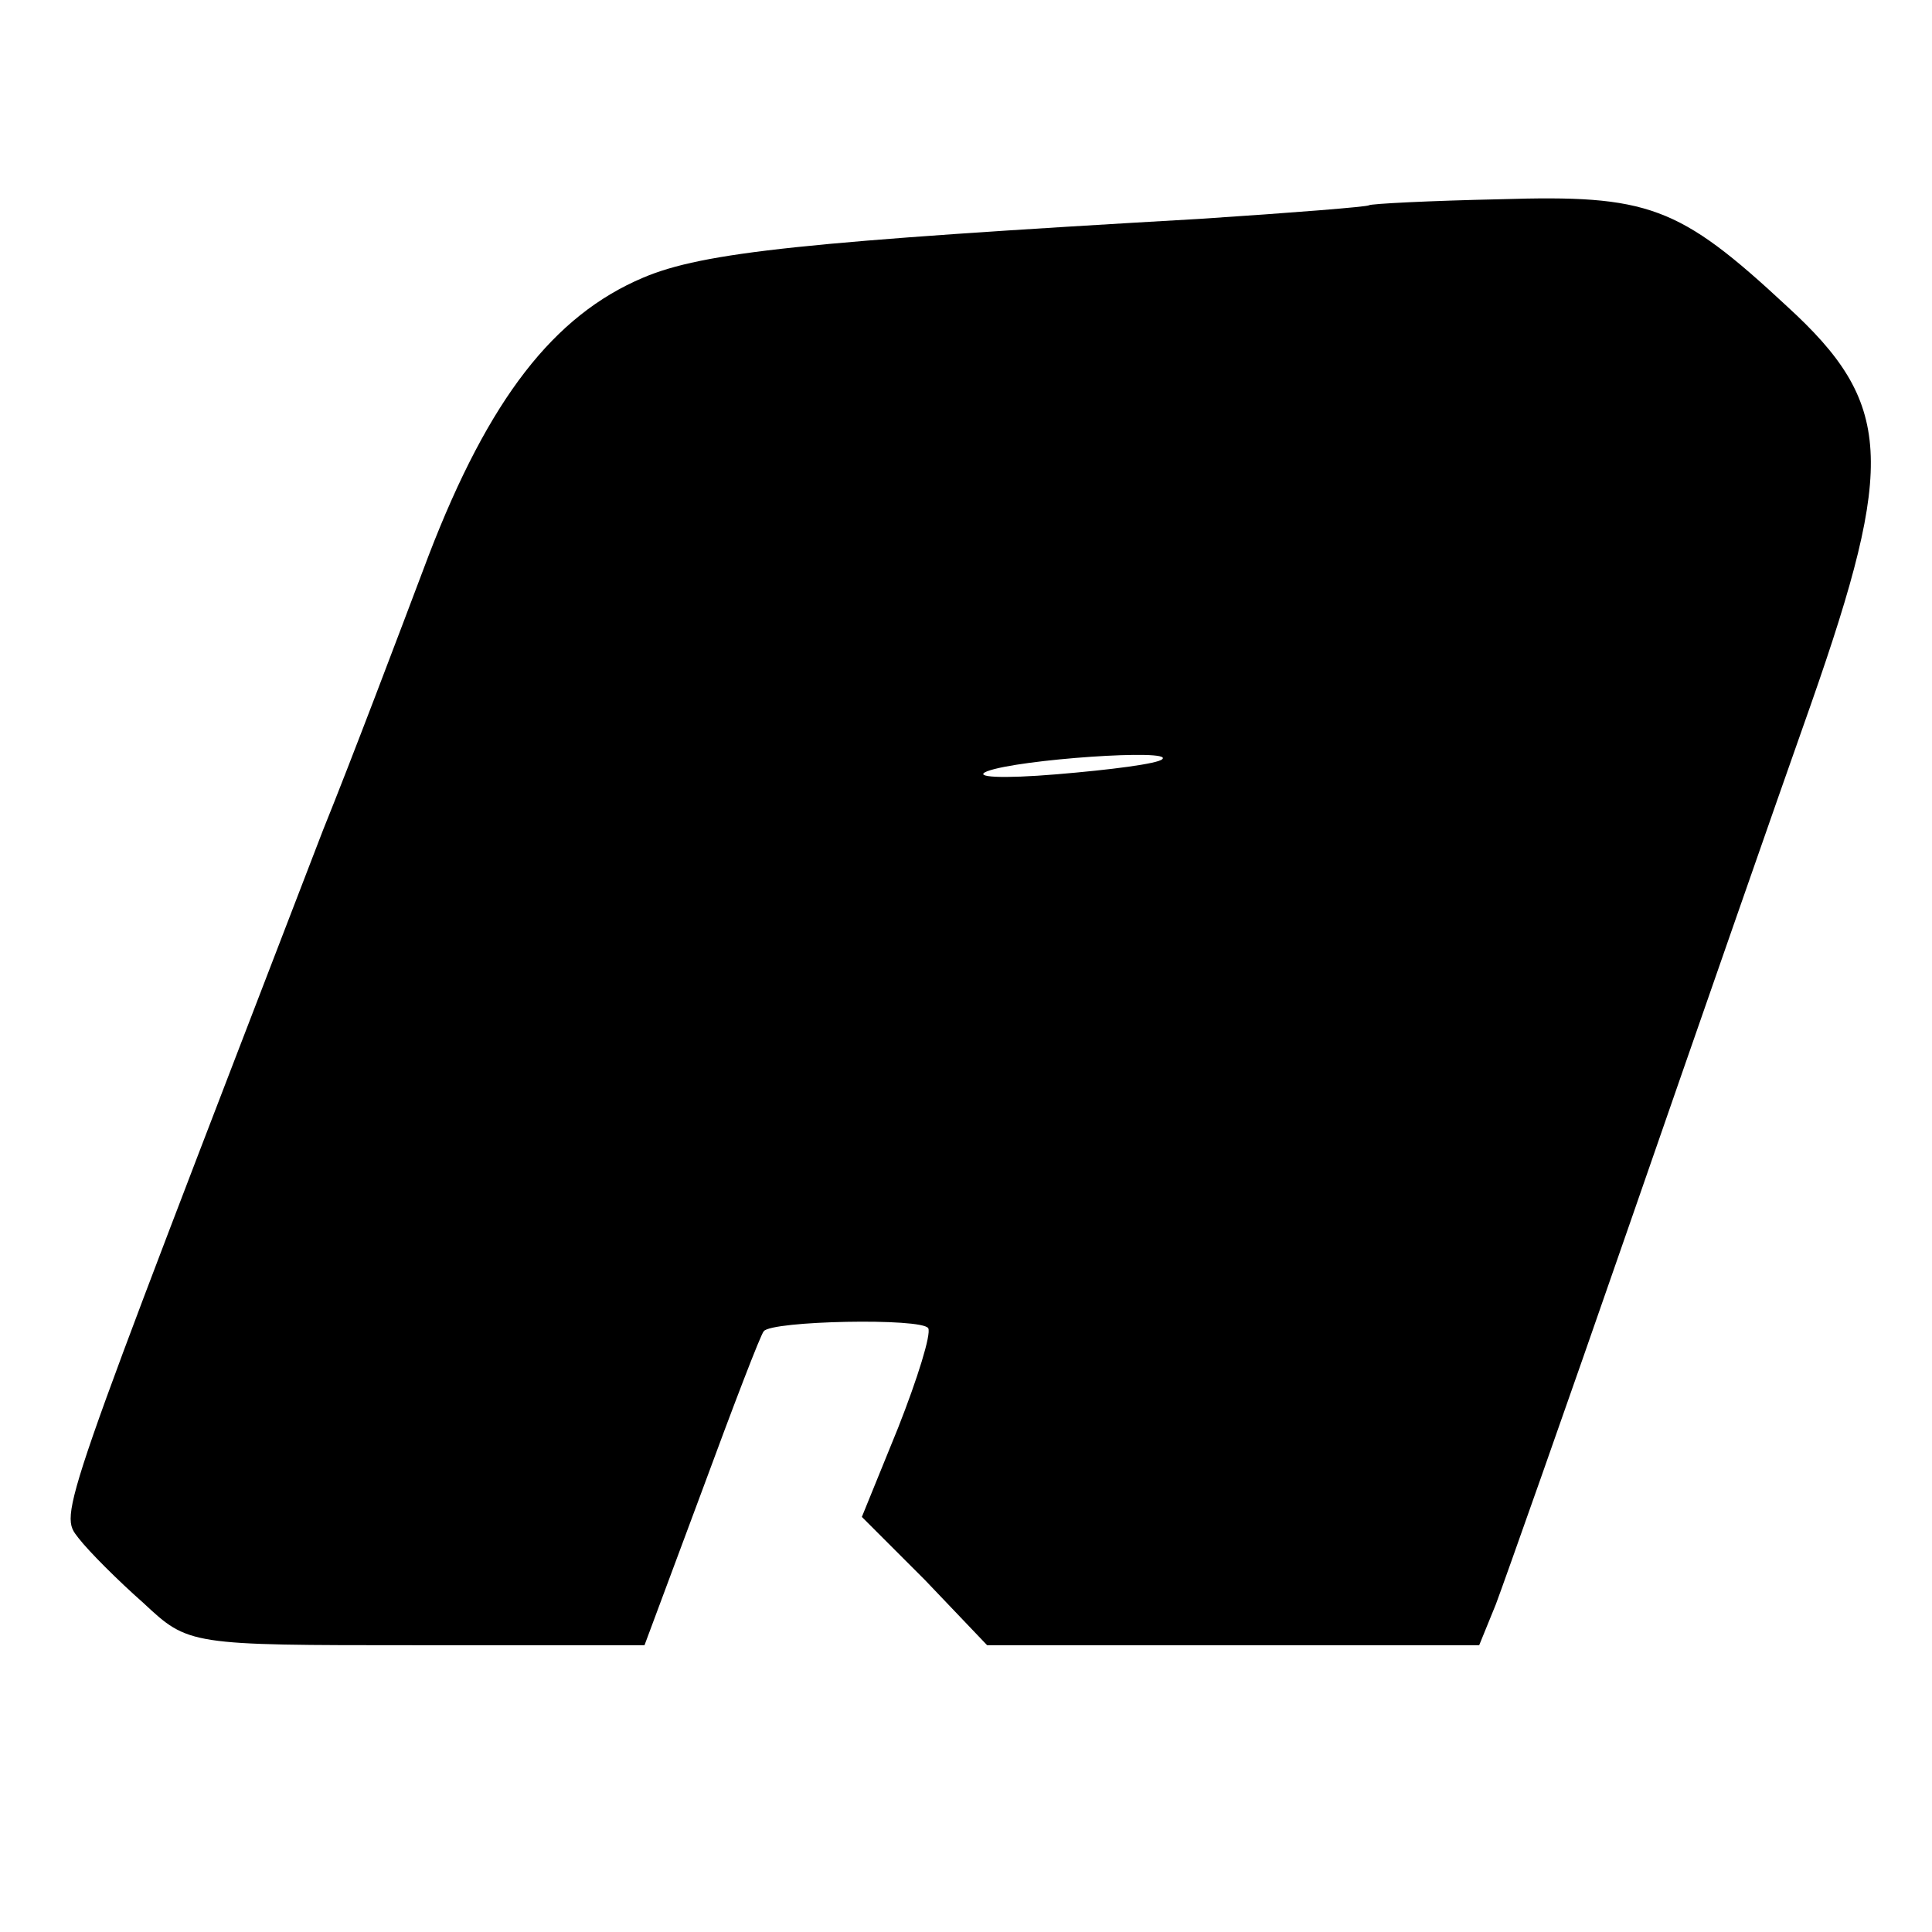 <?xml version="1.0" standalone="no"?>
<!DOCTYPE svg PUBLIC "-//W3C//DTD SVG 20010904//EN"
 "http://www.w3.org/TR/2001/REC-SVG-20010904/DTD/svg10.dtd">
<svg version="1.0" xmlns="http://www.w3.org/2000/svg"
 width="128pt" height="128pt" viewBox="0 0 128 128"
 preserveAspectRatio="xMidYMid meet">
<g transform="translate(0,128) scale(0.1,-0.1)"
fill="#000000" stroke="none">
<path d="M907 1144 c-1 -1 -51 -5 -112 -9 -261 -15 -329 -22 -369 -39 -59 -25
-102 -80 -142 -184 -20 -53 -51 -135 -70 -182 -177 -460 -175 -452 -162 -469
7 -9 26 -28 43 -43 30 -28 30 -28 181 -28 l151 0 38 102 c21 57 39 104 41 106
5 7 105 9 109 2 2 -4 -7 -33 -20 -66 l-24 -59 42 -42 41 -43 163 0 163 0 11
27 c6 16 46 129 89 253 43 124 97 279 120 344 56 160 54 199 -16 263 -72 67
-92 74 -190 71 -47 -1 -86 -3 -87 -4z m-137 -367 c-3 -3 -34 -7 -70 -10 -36
-3 -56 -2 -46 2 21 8 124 15 116 8z"/>
</g>
</svg>
